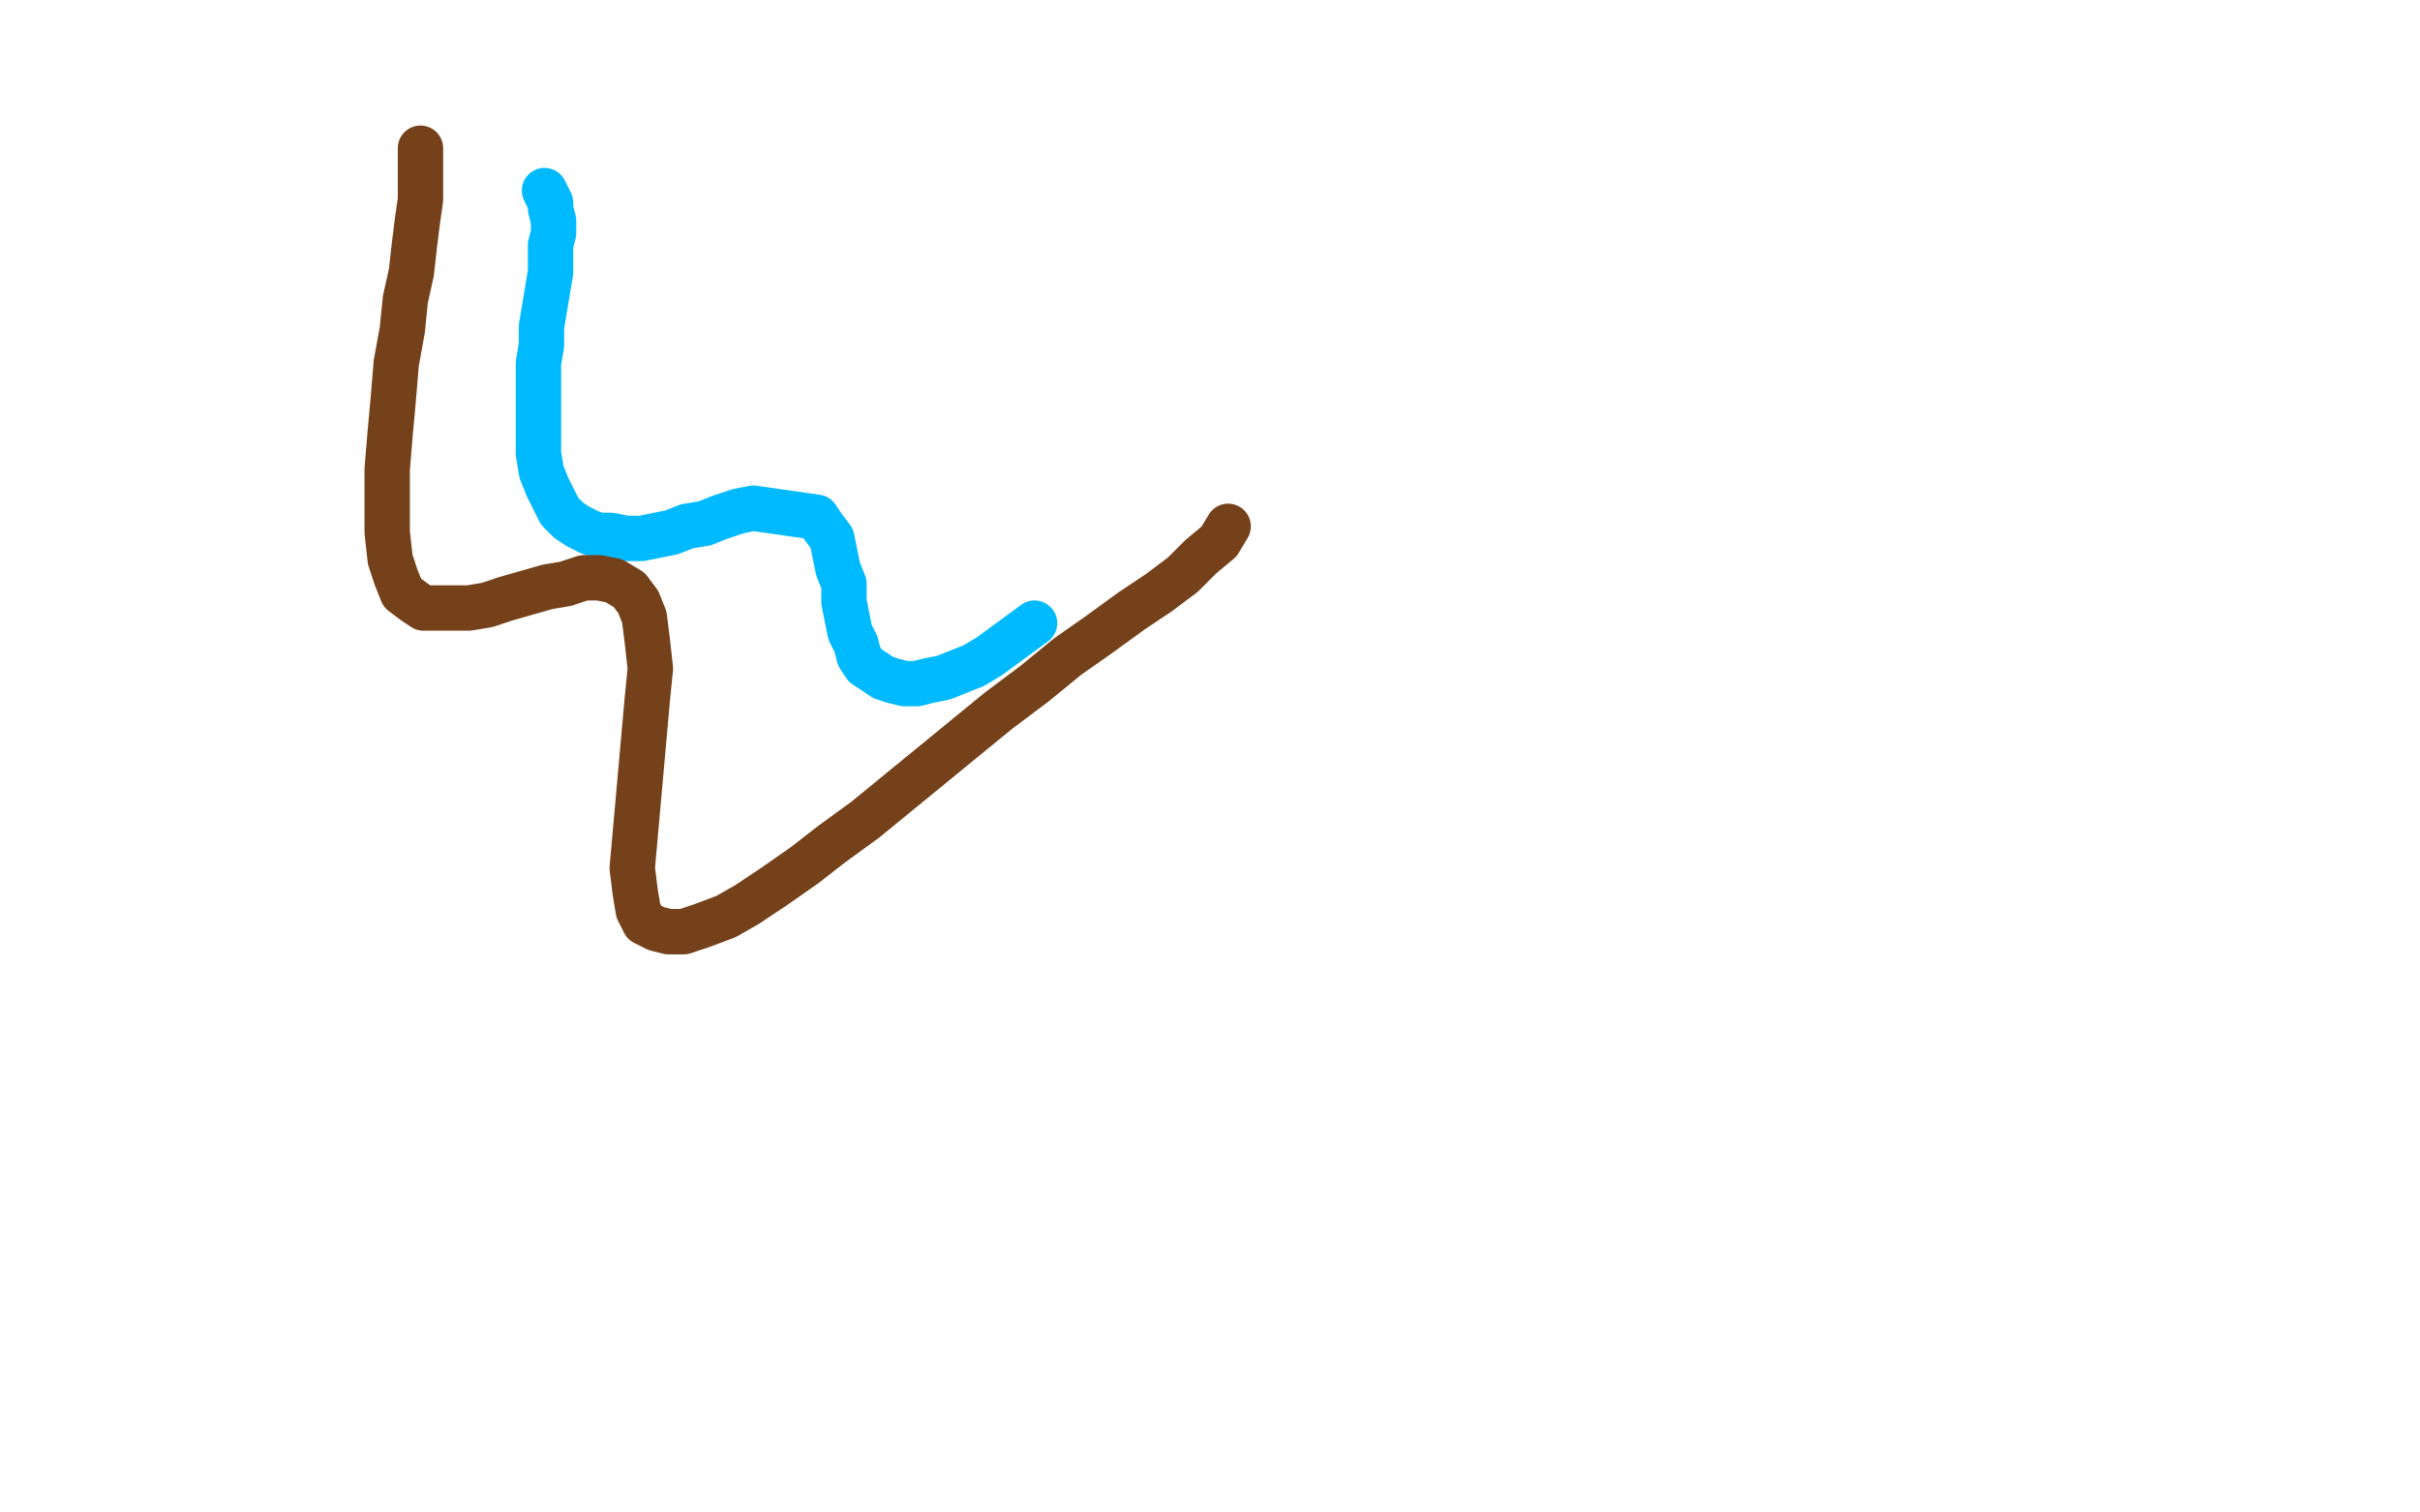 <?xml version="1.0" standalone="no"?>
<!DOCTYPE svg PUBLIC "-//W3C//DTD SVG 1.1//EN"
"http://www.w3.org/Graphics/SVG/1.1/DTD/svg11.dtd">

<svg width="800" height="500" version="1.1" xmlns="http://www.w3.org/2000/svg" xmlns:xlink="http://www.w3.org/1999/xlink" style="stroke-antialiasing: false"><desc>This SVG has been created on https://colorillo.com/</desc><rect x='0' y='0' width='800' height='500' style='fill: rgb(255,255,255); stroke-width:0' /><polyline points="180,63 181,65 181,65 182,67 182,67 182,69 182,69 183,73 183,73 183,77 183,77 182,81 182,81 182,85 182,85 182,90 182,90 181,96 181,96 180,102 180,102 179,108 179,108 179,114 179,114 178,120 178,120 178,126 178,126 178,132 178,132 178,138 178,144 178,150 179,156 181,161 183,165 185,169 188,172 191,174 195,176 198,177 202,177 207,178 212,178 217,177 222,176 227,174 233,173 238,171 244,169 249,168 270,171 272,174 275,178 276,183 277,188 279,193 279,199 280,204 281,209 283,213 284,217 286,220 289,222 292,224 295,225 299,226 303,226 307,225 312,224 317,222 322,220 327,217 342,206" style="fill: none; stroke: #00baff; stroke-width: 15; stroke-linejoin: round; stroke-linecap: round; stroke-antialiasing: false; stroke-antialias: 0; opacity: 1.0"/>
<polyline points="139,49 139,54 139,54 139,59 139,59 139,66 139,66 138,73 138,73 137,81 137,81 136,90 136,90 134,99 134,99 133,109 133,109 131,120 131,120 130,132 130,132 129,143 129,143 128,155 128,155 128,166 128,166 128,176 128,176 129,185 129,185 131,191 133,196 137,199 140,201 145,201 150,201 155,201 161,200 167,198 174,196 181,194 187,193 193,191 198,191 203,192 208,195 211,199 213,204 214,212 215,221 214,231 209,287 210,295 211,301 213,305 217,307 221,308 226,308 232,306 240,303 247,299 256,293 266,286 275,279 286,271 297,262 308,253 319,244 330,235 342,226 353,217 363,210 374,202 383,196 391,190 397,184 403,179 406,174" style="fill: none; stroke: #74411a; stroke-width: 15; stroke-linejoin: round; stroke-linecap: round; stroke-antialiasing: false; stroke-antialias: 0; opacity: 1.0"/>
</svg>
